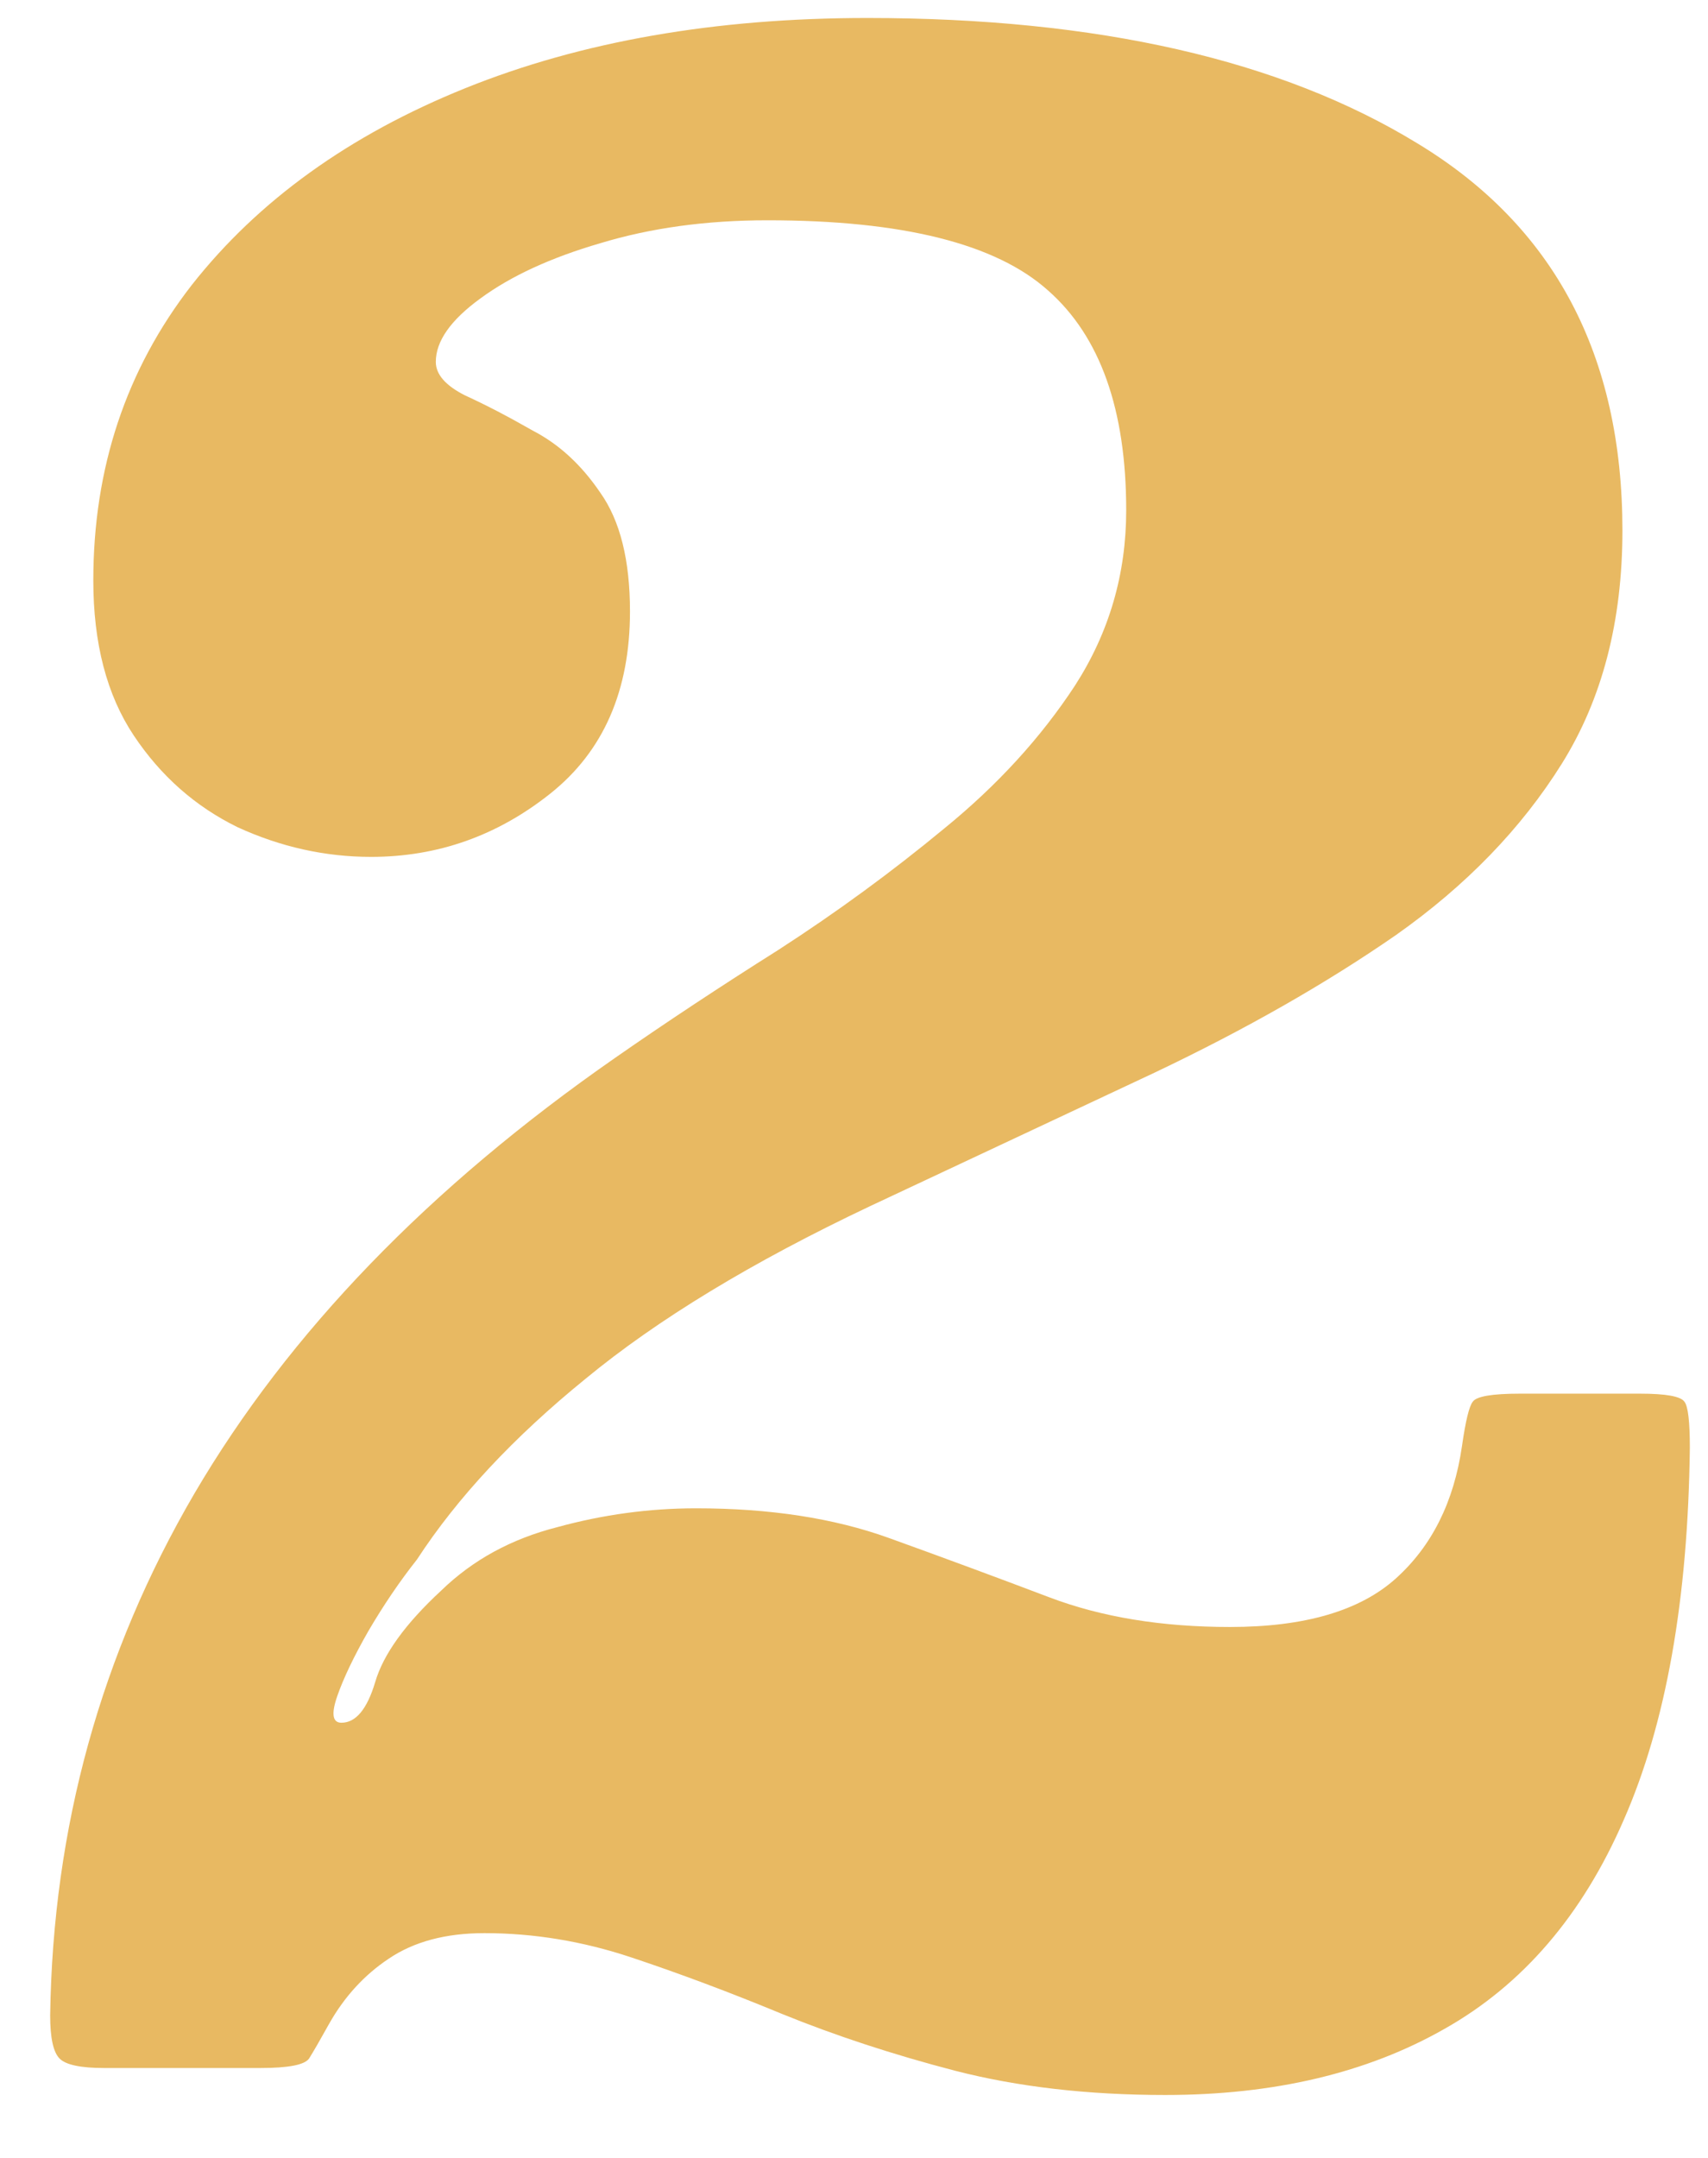 <svg width="19" height="24" viewBox="0 0 19 24" fill="none" xmlns="http://www.w3.org/2000/svg">
<path d="M18.798 16.1C18.778 17.79 18.533 19.17 18.063 20.24C17.603 21.3 16.938 22.075 16.068 22.565C15.208 23.055 14.173 23.3 12.963 23.3C12.103 23.3 11.323 23.21 10.623 23.03C9.933 22.85 9.293 22.64 8.703 22.4C8.123 22.16 7.563 21.95 7.023 21.77C6.483 21.59 5.938 21.5 5.388 21.5C4.958 21.5 4.603 21.595 4.323 21.785C4.053 21.965 3.833 22.205 3.663 22.505C3.563 22.685 3.488 22.815 3.438 22.895C3.388 22.965 3.208 23 2.898 23H1.158C0.898 23 0.733 22.965 0.663 22.895C0.593 22.825 0.558 22.665 0.558 22.415C0.588 20.325 1.123 18.39 2.163 16.61C3.213 14.82 4.773 13.205 6.843 11.765C7.403 11.375 8.008 10.975 8.658 10.565C9.308 10.145 9.923 9.695 10.503 9.215C11.093 8.735 11.578 8.205 11.958 7.625C12.338 7.035 12.528 6.385 12.528 5.675C12.528 4.555 12.238 3.74 11.658 3.23C11.078 2.71 10.038 2.45 8.538 2.45C7.858 2.45 7.238 2.535 6.678 2.705C6.128 2.865 5.683 3.07 5.343 3.32C5.013 3.56 4.848 3.795 4.848 4.025C4.848 4.165 4.958 4.29 5.178 4.4C5.398 4.5 5.648 4.63 5.928 4.79C6.218 4.94 6.468 5.17 6.678 5.48C6.898 5.79 7.008 6.23 7.008 6.8C7.008 7.68 6.713 8.355 6.123 8.825C5.533 9.295 4.868 9.53 4.128 9.53C3.618 9.53 3.123 9.42 2.643 9.2C2.173 8.97 1.788 8.63 1.488 8.18C1.188 7.73 1.038 7.155 1.038 6.455C1.038 5.205 1.403 4.11 2.133 3.17C2.873 2.23 3.888 1.5 5.178 0.98C6.468 0.46 7.958 0.2 9.648 0.2C12.208 0.2 14.248 0.665 15.768 1.595C17.288 2.515 18.048 3.95 18.048 5.9C18.048 6.91 17.823 7.775 17.373 8.495C16.923 9.215 16.308 9.85 15.528 10.4C14.748 10.94 13.853 11.45 12.843 11.93C11.843 12.4 10.788 12.895 9.678 13.415C8.368 14.035 7.313 14.675 6.513 15.335C5.713 15.985 5.088 16.655 4.638 17.345C4.448 17.585 4.268 17.85 4.098 18.14C3.938 18.42 3.823 18.66 3.753 18.86C3.683 19.06 3.698 19.16 3.798 19.16C3.958 19.16 4.083 19.01 4.173 18.71C4.263 18.4 4.508 18.06 4.908 17.69C5.258 17.35 5.688 17.115 6.198 16.985C6.708 16.845 7.223 16.775 7.743 16.775C8.563 16.775 9.278 16.885 9.888 17.105C10.498 17.325 11.093 17.545 11.673 17.765C12.253 17.985 12.923 18.095 13.683 18.095C14.513 18.095 15.128 17.915 15.528 17.555C15.928 17.195 16.173 16.705 16.263 16.085C16.303 15.805 16.343 15.64 16.383 15.59C16.423 15.53 16.598 15.5 16.908 15.5H18.243C18.533 15.5 18.698 15.53 18.738 15.59C18.778 15.64 18.798 15.81 18.798 16.1Z" fill="#E8B962"/>
</svg>
